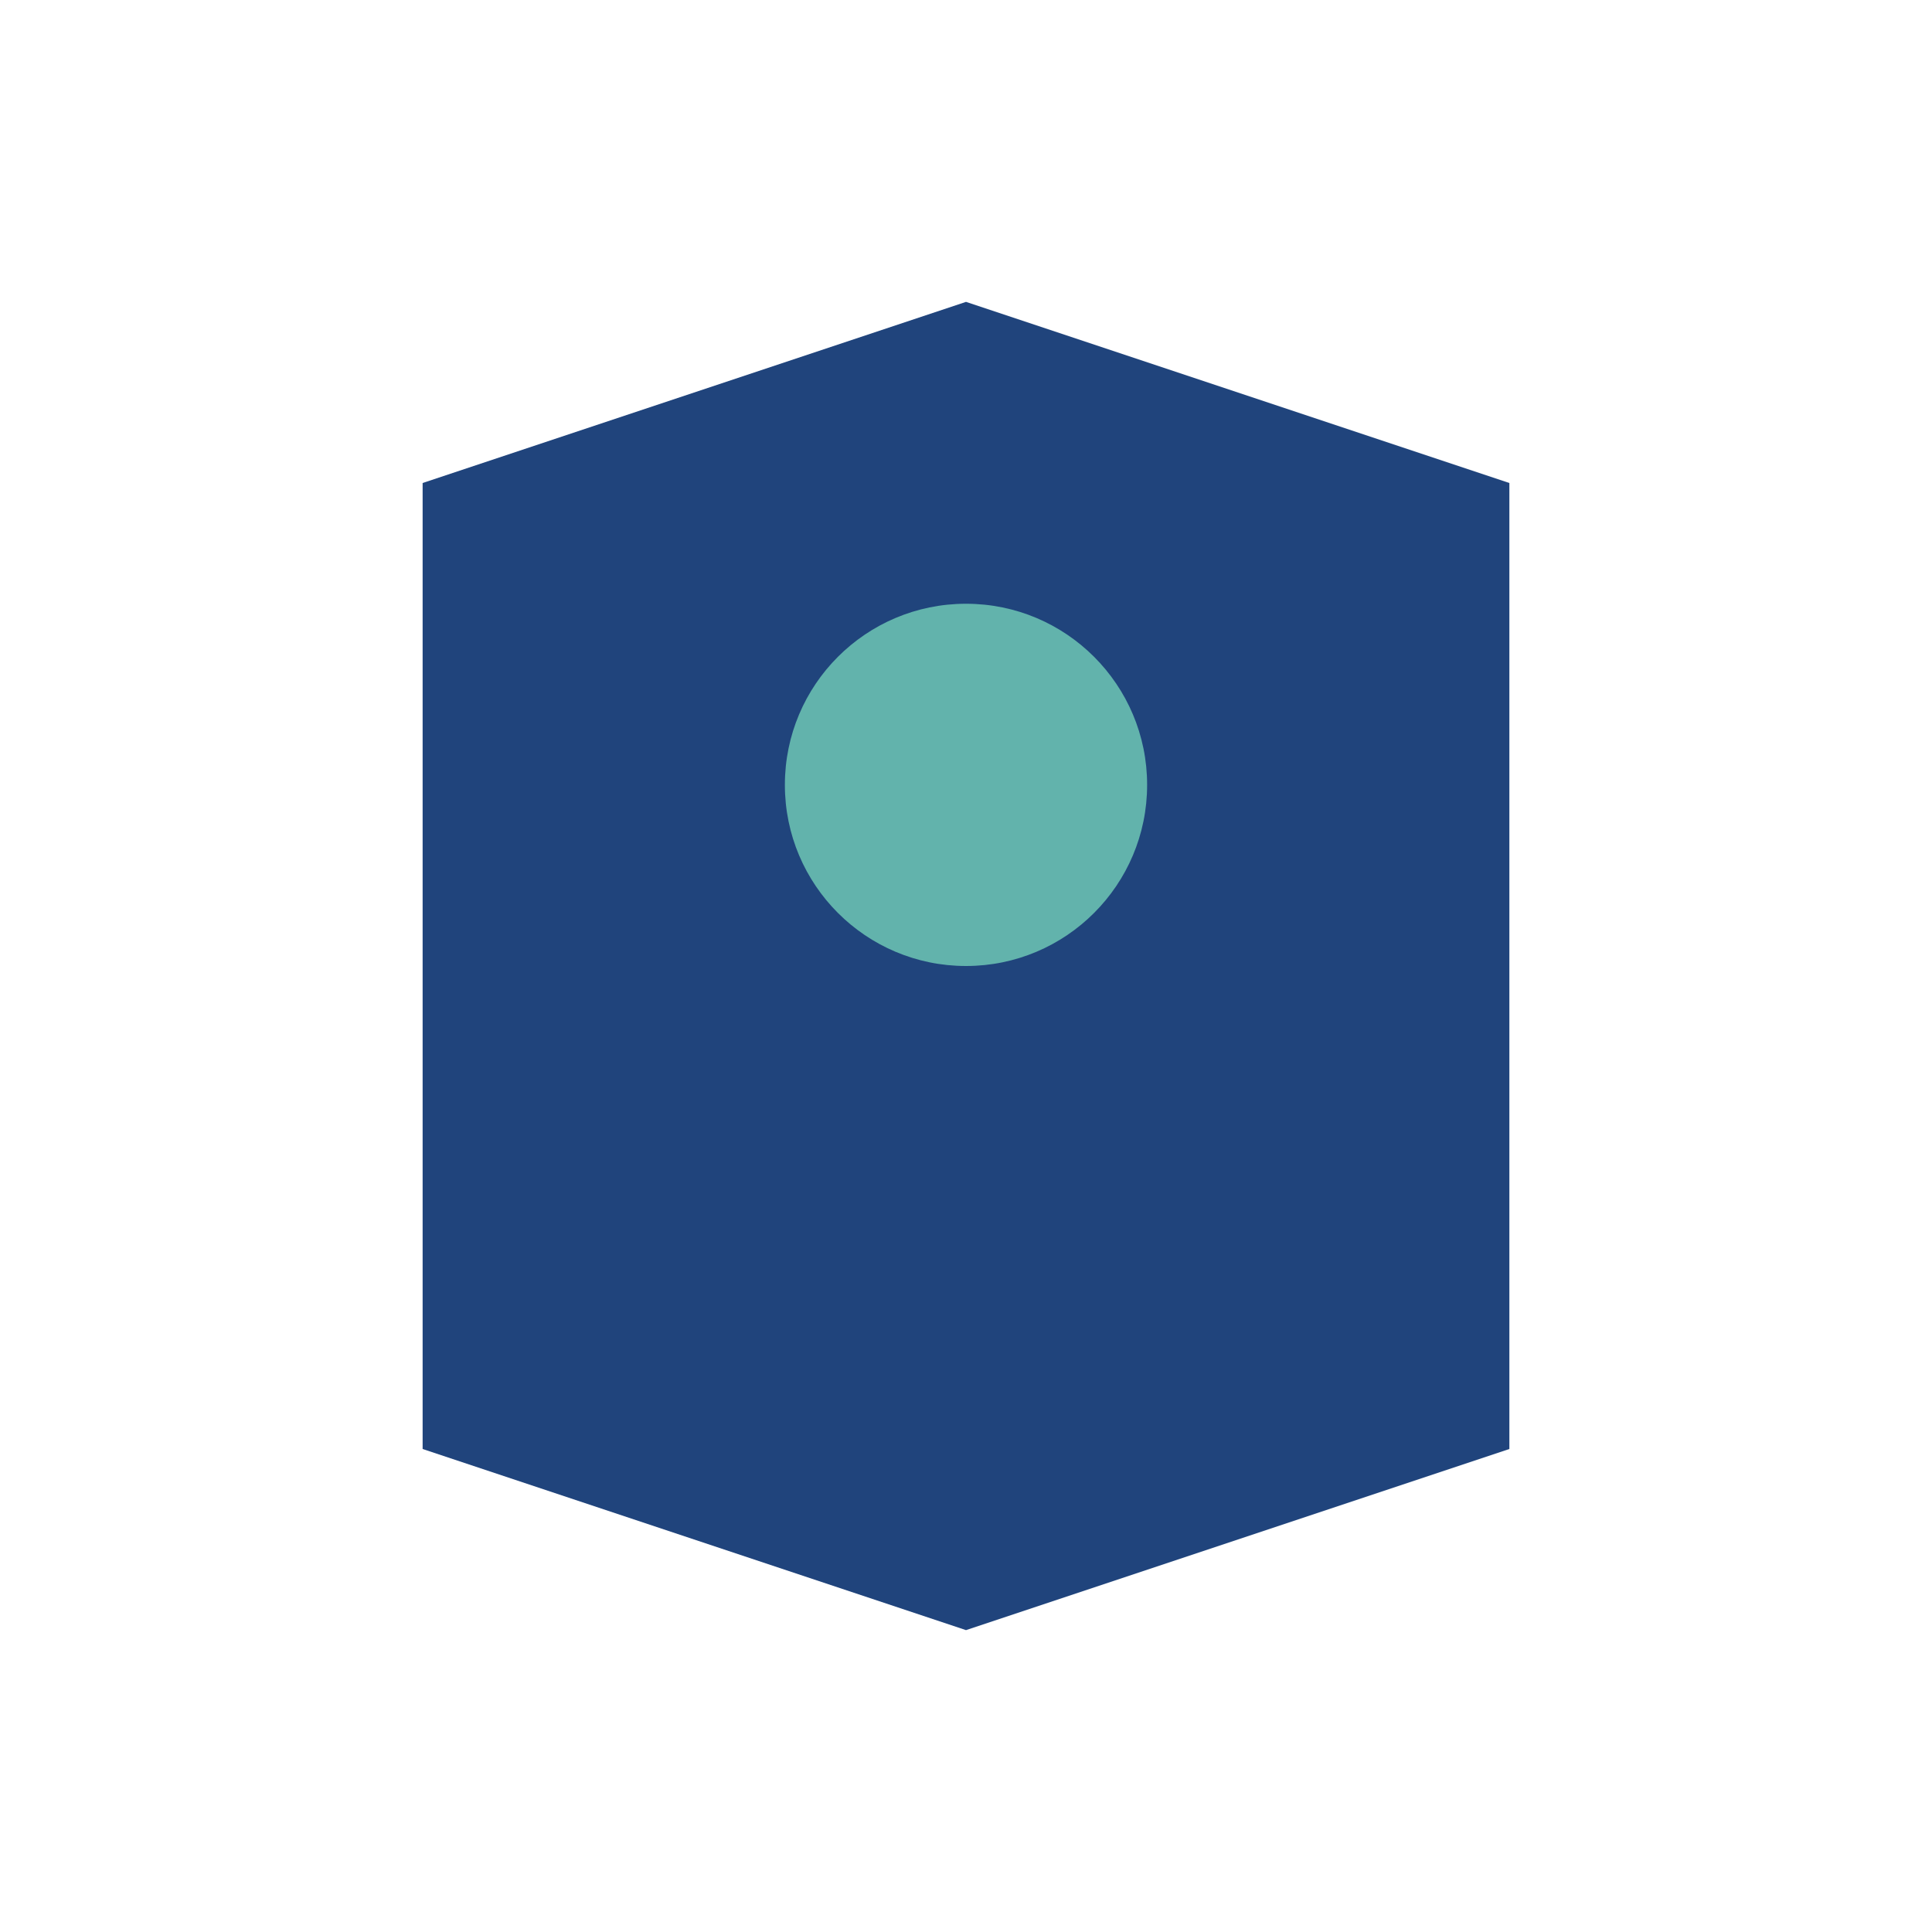 <?xml version="1.0" encoding="UTF-8"?>
<svg xmlns="http://www.w3.org/2000/svg" width="32" height="32" viewBox="0 0 32 32"><path d="M7 24V8l9-3 9 3v16l-9 3-9-3z" fill="#20447C"/><circle cx="16" cy="13" r="3" fill="#62B3AC"/></svg>